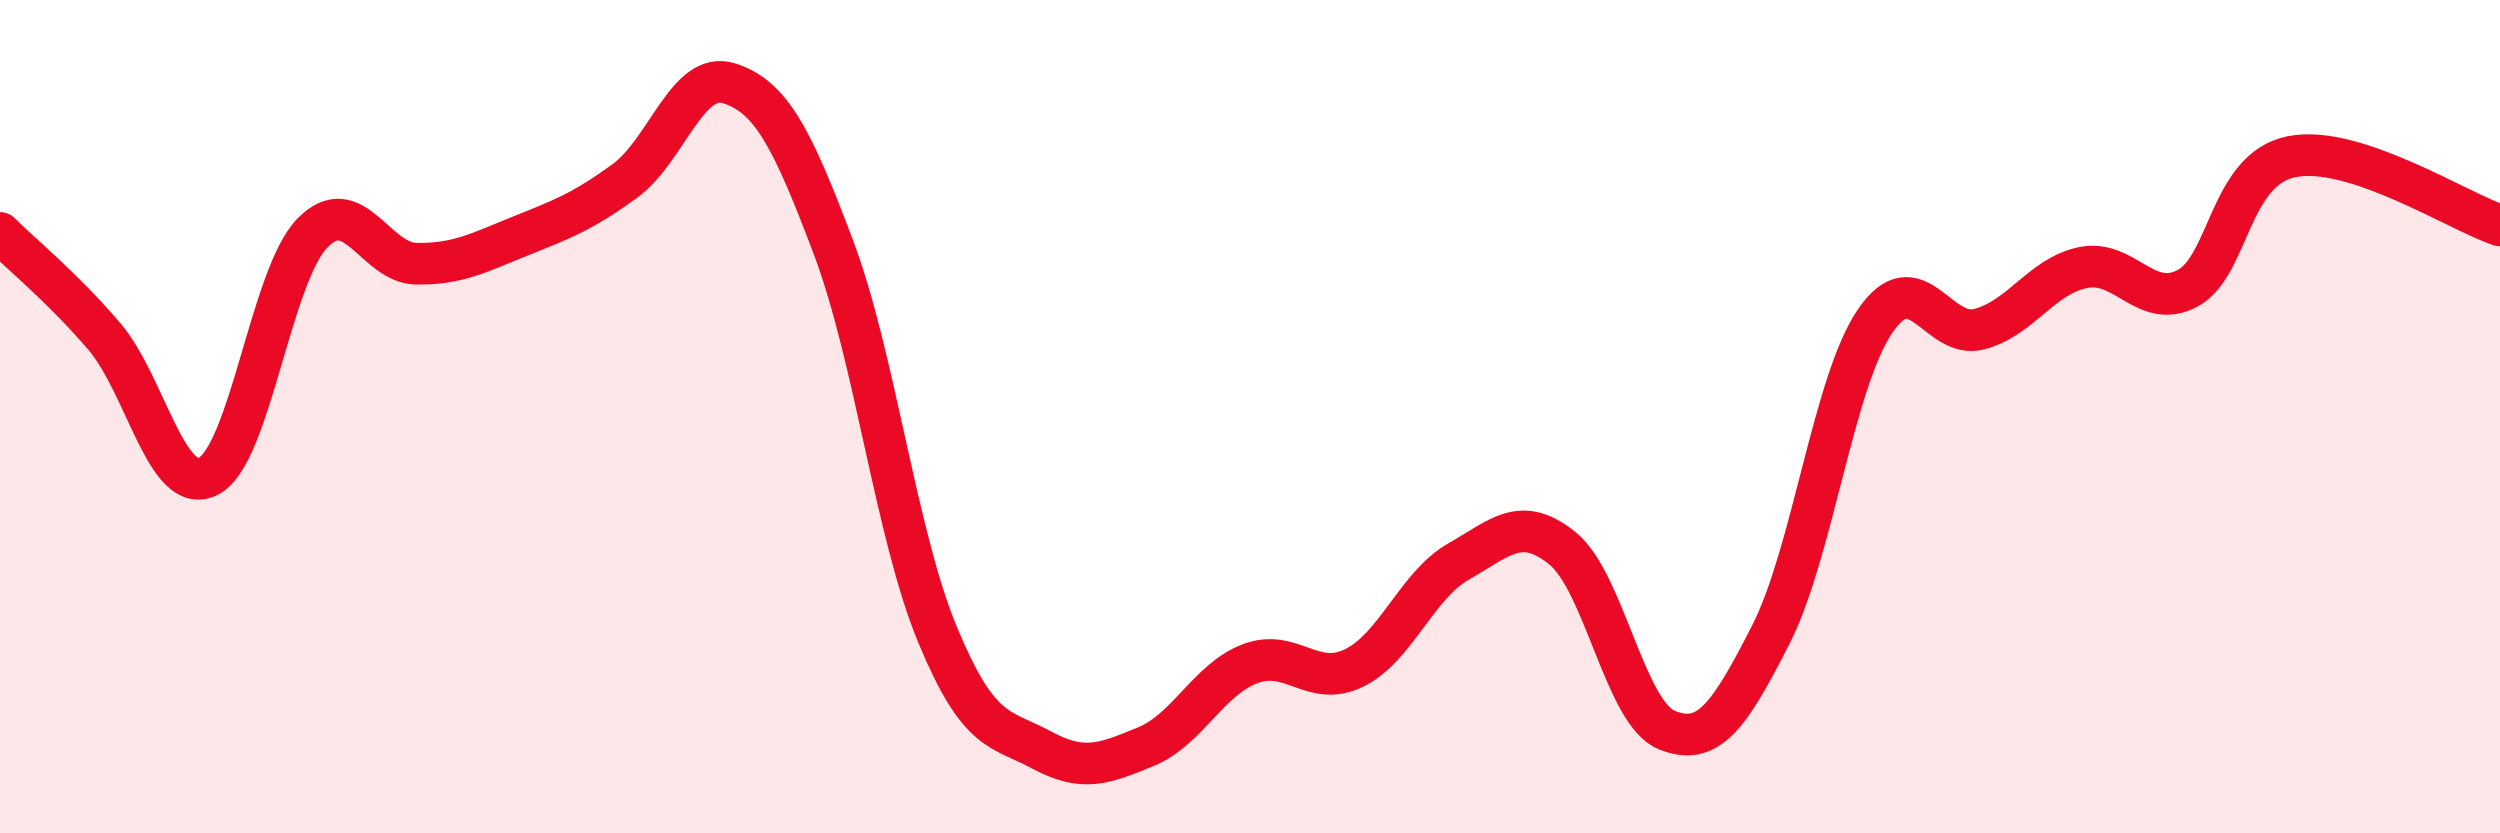 
    <svg width="60" height="20" viewBox="0 0 60 20" xmlns="http://www.w3.org/2000/svg">
      <path
        d="M 0,5.59 C 0.5,6.09 1.5,6.9 2.5,8.07 C 3.5,9.24 4,11.93 5,11.43 C 6,10.93 6.5,6.61 7.5,5.59 C 8.5,4.57 9,6.32 10,6.33 C 11,6.34 11.5,6.06 12.5,5.66 C 13.5,5.26 14,5.07 15,4.34 C 16,3.61 16.5,1.68 17.5,2 C 18.5,2.32 19,3.28 20,5.93 C 21,8.58 21.5,12.82 22.5,15.23 C 23.5,17.64 24,17.46 25,18 C 26,18.54 26.5,18.33 27.5,17.92 C 28.5,17.51 29,16.31 30,15.93 C 31,15.55 31.5,16.52 32.5,16.03 C 33.5,15.54 34,14.05 35,13.48 C 36,12.91 36.5,12.35 37.5,13.16 C 38.5,13.97 39,17.11 40,17.52 C 41,17.93 41.5,17.19 42.5,15.23 C 43.5,13.27 44,9.18 45,7.71 C 46,6.24 46.5,8.16 47.5,7.9 C 48.5,7.64 49,6.62 50,6.42 C 51,6.22 51.5,7.45 52.5,6.92 C 53.5,6.39 53.5,4.06 55,3.76 C 56.5,3.46 59,5.08 60,5.41L60 20L0 20Z"
        fill="#EB0A25"
        opacity="0.1"
        stroke-linecap="round"
        stroke-linejoin="round"
      />
      <path
        d="M 0,5.59 C 0.5,6.09 1.5,6.9 2.5,8.07 C 3.5,9.24 4,11.93 5,11.43 C 6,10.93 6.5,6.61 7.5,5.59 C 8.5,4.57 9,6.32 10,6.33 C 11,6.34 11.5,6.06 12.5,5.66 C 13.5,5.26 14,5.07 15,4.34 C 16,3.61 16.5,1.68 17.5,2 C 18.5,2.32 19,3.28 20,5.93 C 21,8.58 21.5,12.82 22.5,15.23 C 23.5,17.64 24,17.46 25,18 C 26,18.54 26.5,18.33 27.5,17.92 C 28.5,17.51 29,16.31 30,15.93 C 31,15.55 31.5,16.52 32.5,16.03 C 33.5,15.54 34,14.05 35,13.48 C 36,12.91 36.5,12.35 37.5,13.16 C 38.5,13.97 39,17.11 40,17.52 C 41,17.93 41.5,17.19 42.5,15.23 C 43.5,13.27 44,9.18 45,7.71 C 46,6.24 46.5,8.16 47.5,7.9 C 48.5,7.64 49,6.62 50,6.42 C 51,6.22 51.5,7.45 52.5,6.92 C 53.5,6.39 53.5,4.06 55,3.76 C 56.5,3.46 59,5.08 60,5.41"
        stroke="#EB0A25"
        stroke-width="1"
        fill="none"
        stroke-linecap="round"
        stroke-linejoin="round"
      />
    </svg>
  